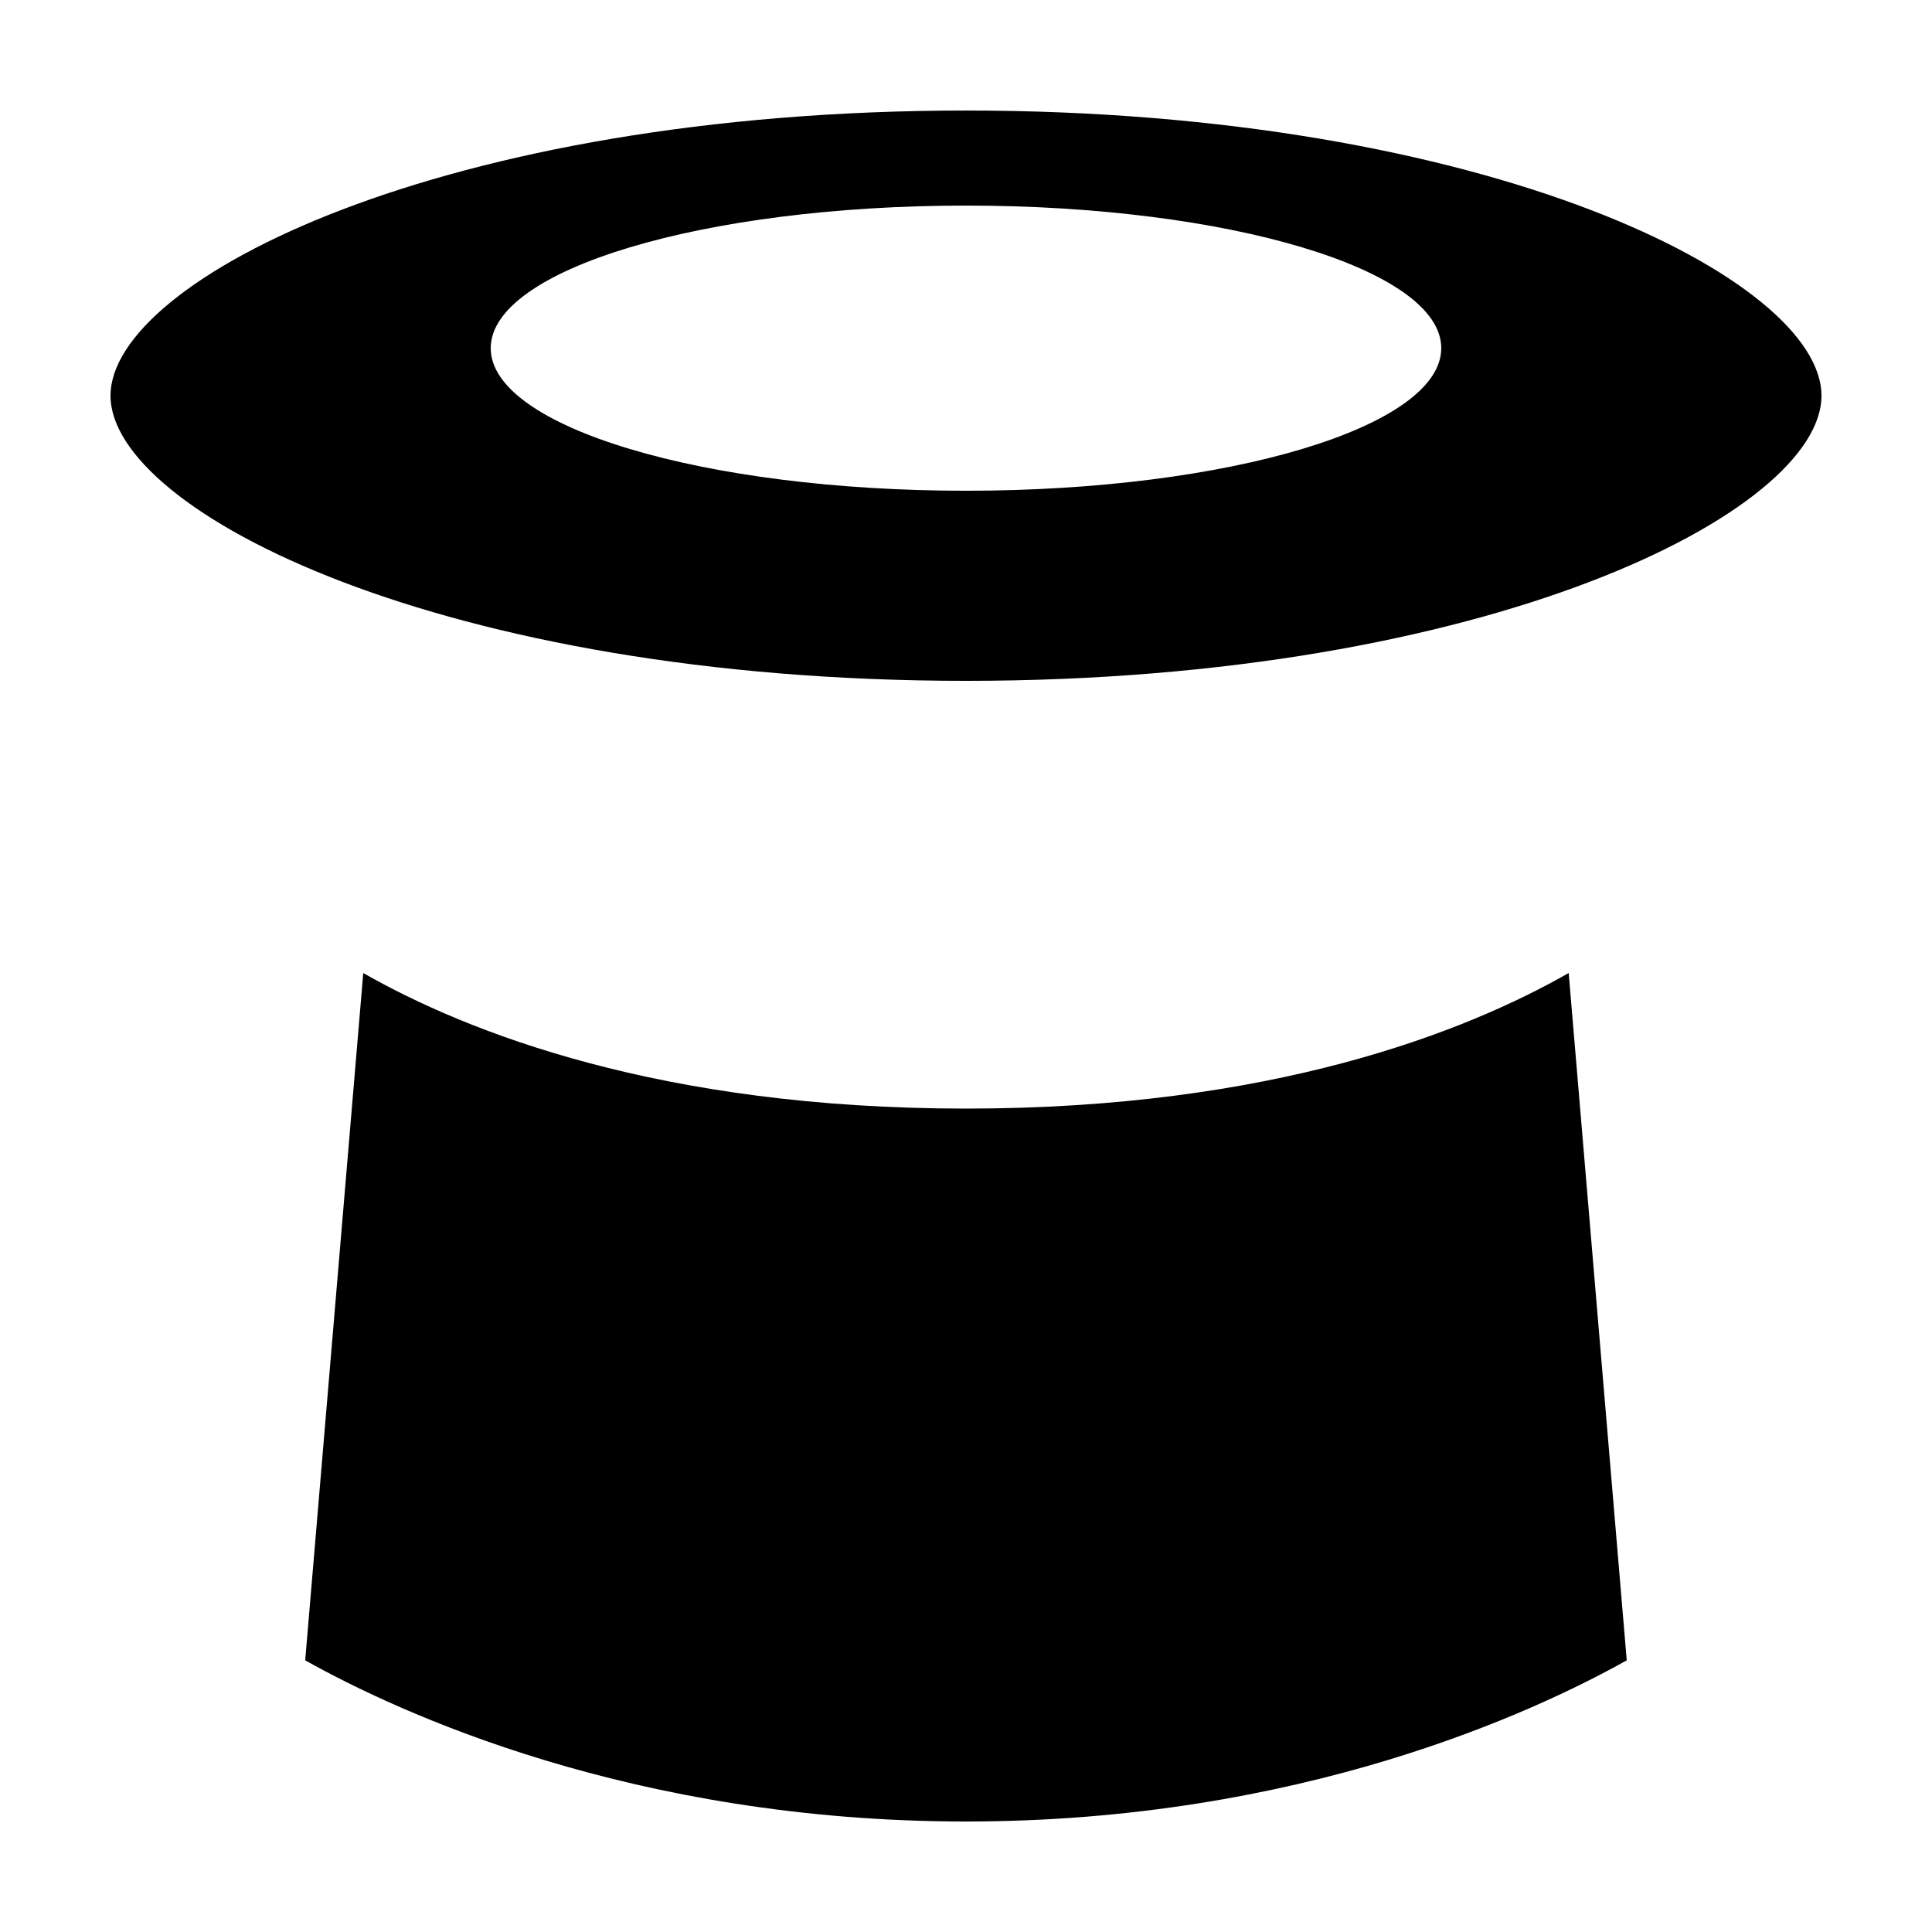 <?xml version="1.0" encoding="UTF-8"?>
<!-- Uploaded to: ICON Repo, www.svgrepo.com, Generator: ICON Repo Mixer Tools -->
<svg fill="#000000" width="800px" height="800px" version="1.1" viewBox="144 144 512 512" xmlns="http://www.w3.org/2000/svg">
 <path d="m559.72 401.87 15.383 182.13c-24.605 13.789-86.77 42.715-175.11 42.715-88.363 0-150.55-28.953-175.11-42.707l15.383-182.14c27.594 15.719 78.793 35.918 159.72 35.918 80.926 0 132.13-20.199 159.72-35.918zm66.988-153.01c0 30.812-88.312 75.57-226.71 75.57-138.4 0-226.71-44.758-226.71-75.57 0-30.809 88.312-75.57 226.71-75.57 138.4 0 226.71 44.762 226.71 75.57zm-100.76-12.594c0-20.883-56.383-37.785-125.95-37.785-69.57 0-125.95 16.902-125.95 37.785 0 20.887 56.383 37.785 125.95 37.785 69.574 0 125.95-16.898 125.95-37.785z"/>
</svg>